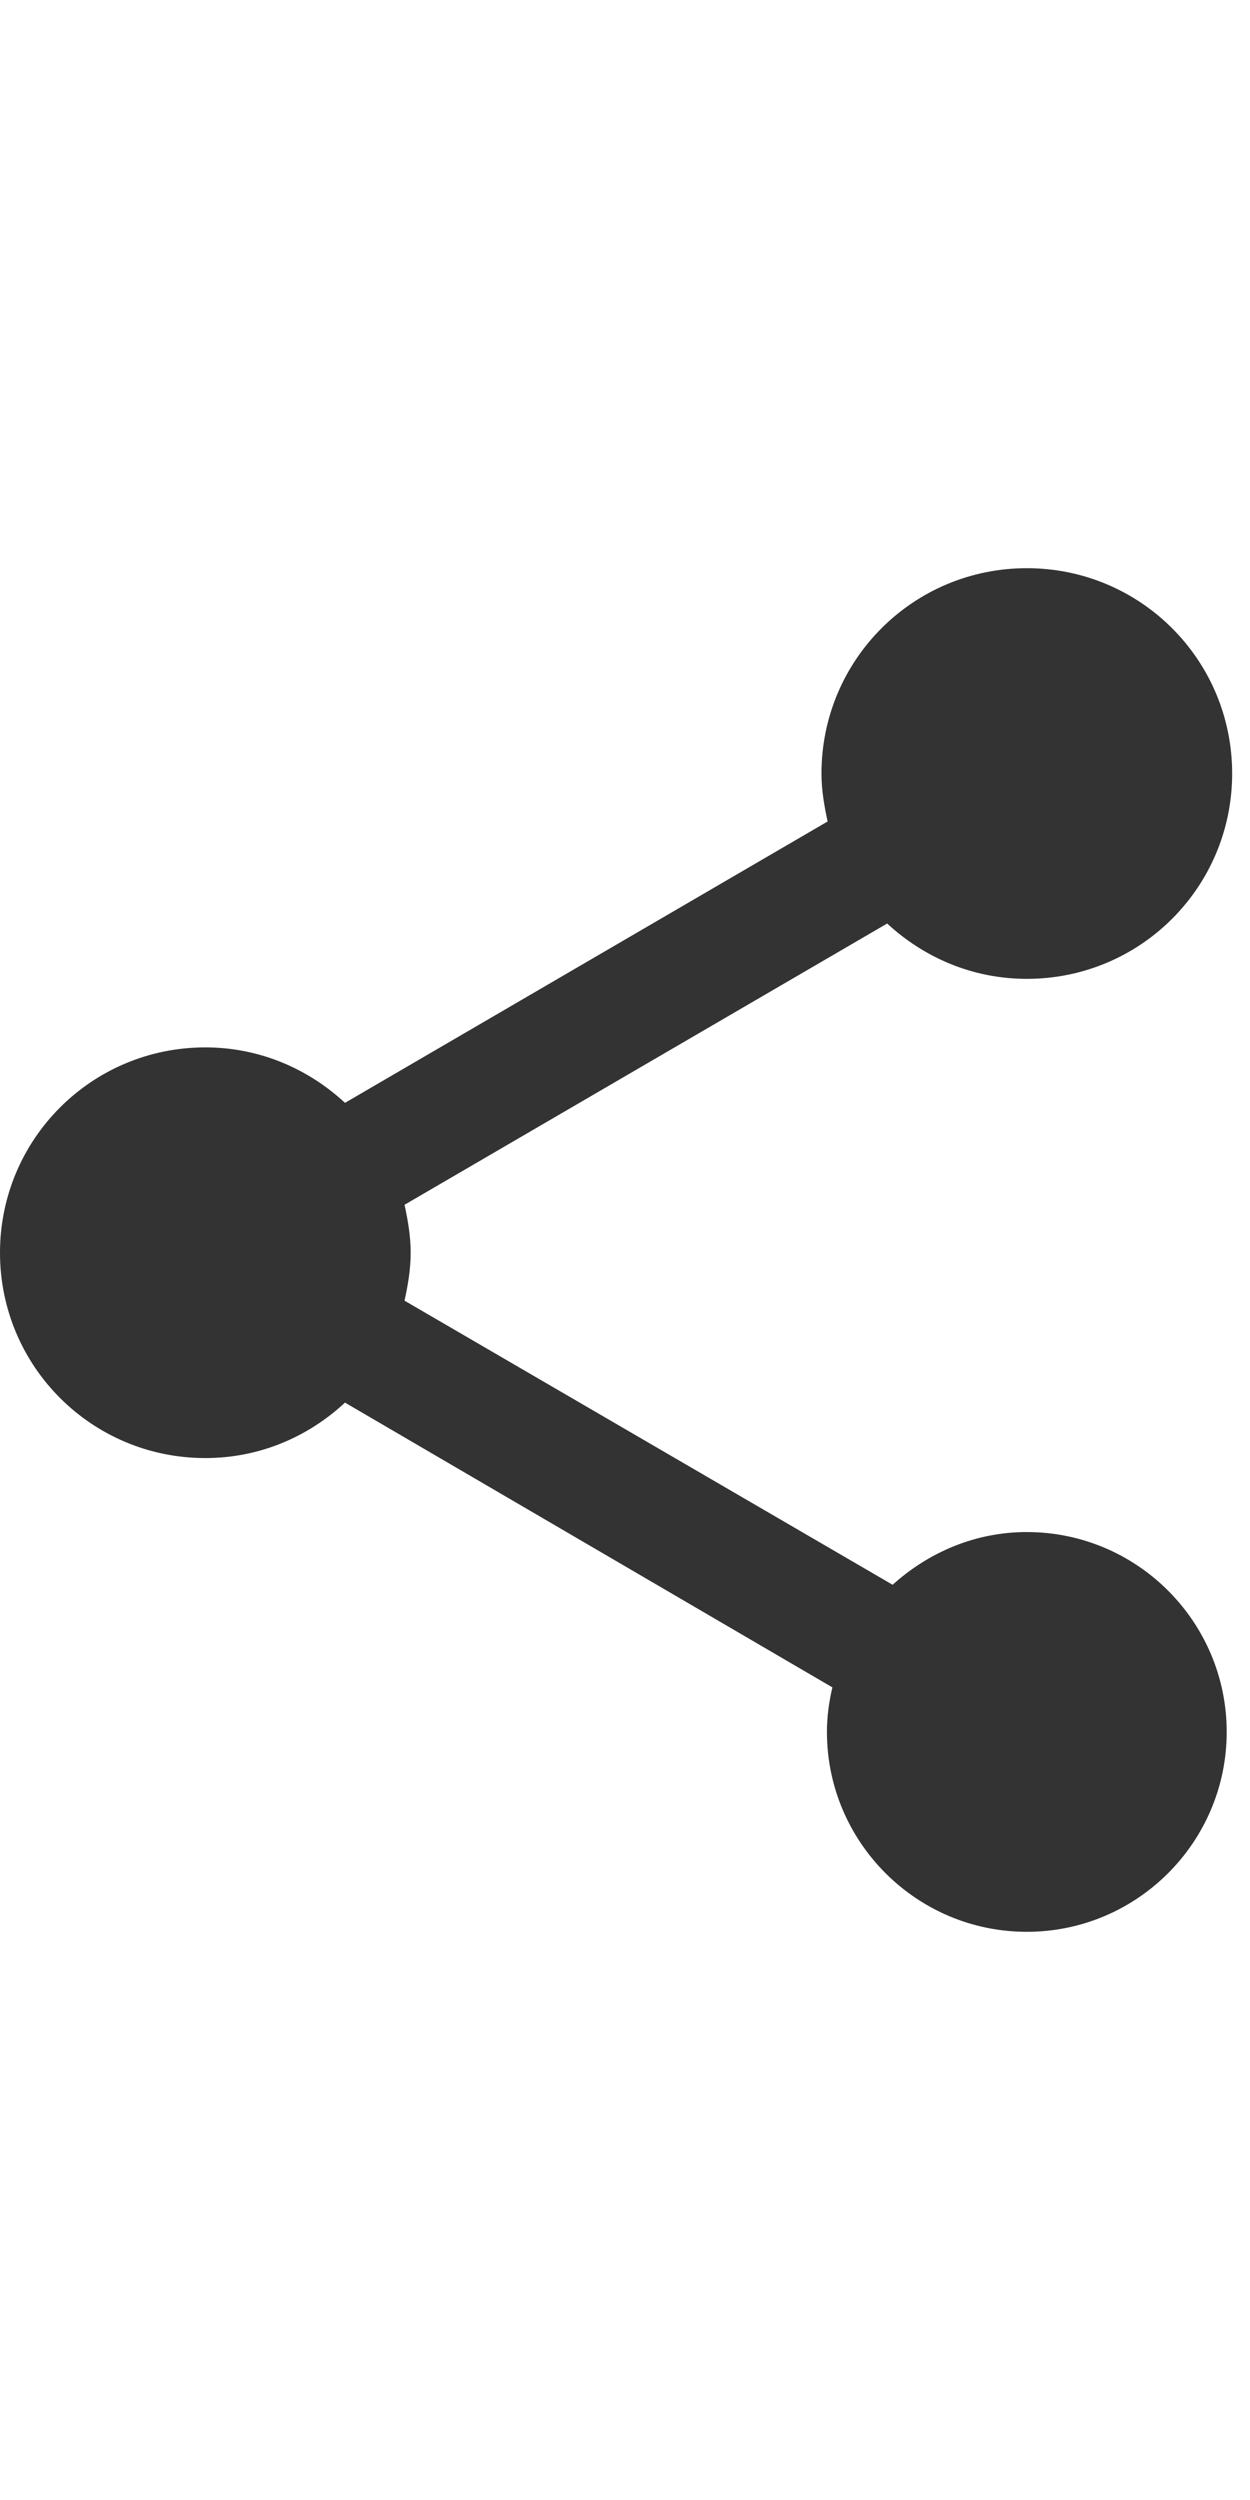 <svg width="11" height="22" viewBox="0 0 11 22" fill="none" xmlns="http://www.w3.org/2000/svg">
<path d="M9.036 13.482C8.578 13.482 8.169 13.663 7.855 13.946L3.56 11.446C3.59 11.307 3.614 11.169 3.614 11.024C3.614 10.88 3.59 10.741 3.56 10.602L7.807 8.127C8.133 8.428 8.56 8.614 9.036 8.614C10.036 8.614 10.843 7.807 10.843 6.807C10.843 5.807 10.036 5 9.036 5C8.036 5 7.229 5.807 7.229 6.807C7.229 6.952 7.253 7.09 7.283 7.229L3.036 9.705C2.711 9.404 2.283 9.217 1.807 9.217C0.807 9.217 0 10.024 0 11.024C0 12.024 0.807 12.831 1.807 12.831C2.283 12.831 2.711 12.645 3.036 12.343L7.325 14.849C7.295 14.976 7.277 15.108 7.277 15.241C7.277 16.211 8.066 17 9.036 17C10.006 17 10.795 16.211 10.795 15.241C10.795 14.271 10.006 13.482 9.036 13.482Z" fill="#333333"/>
</svg>
